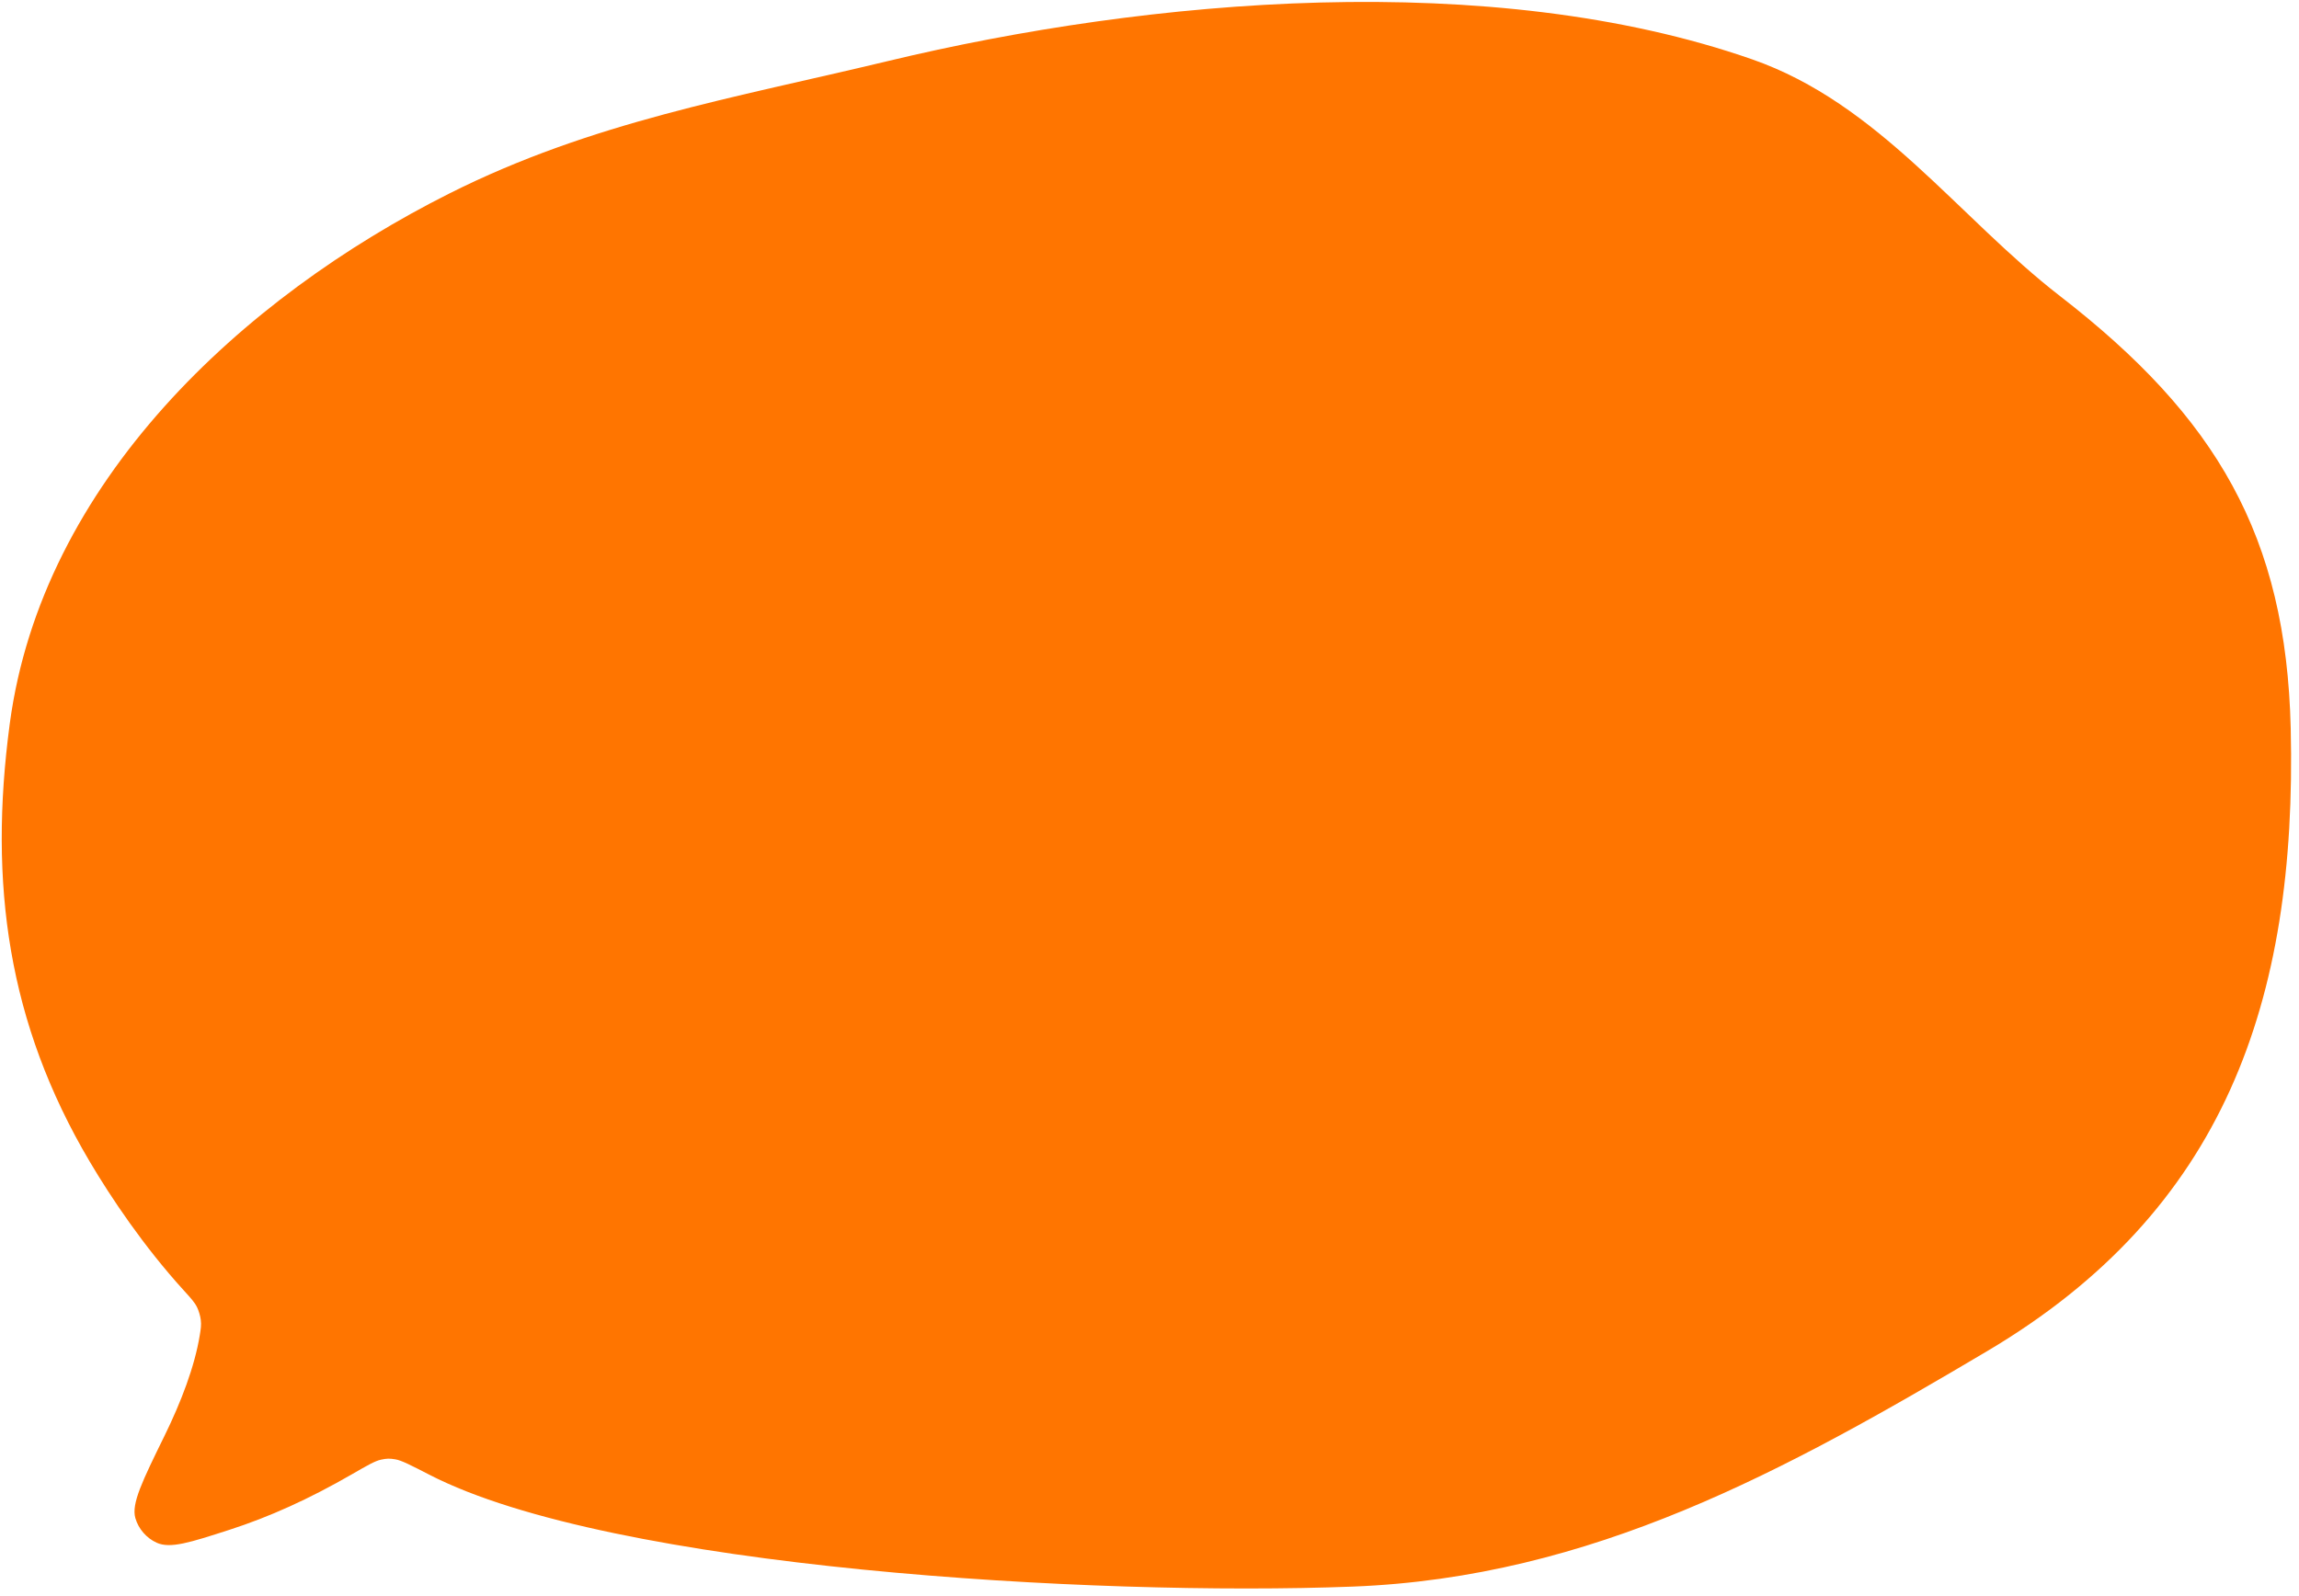 <?xml version="1.0" encoding="UTF-8"?> <svg xmlns="http://www.w3.org/2000/svg" width="288" height="200" viewBox="0 0 288 200" fill="none"> <path d="M28.721 191.7C33.739 190.082 38.734 187.825 44.09 184.732L44.09 184.732C46.016 183.62 46.978 183.064 47.733 182.904C48.472 182.747 48.775 182.74 49.52 182.861C50.282 182.984 51.455 183.589 53.802 184.798C76.615 196.55 137.146 200.051 169.45 198.809C199.401 197.657 223.632 184.314 248.99 169.272C278.574 151.723 287.772 125.59 286.963 91.278C286.394 67.17 277.677 52.289 258.069 37.105C245.277 27.198 235.395 12.985 219.492 7.435C186.832 -3.964 144.004 -0.224 111.195 7.66C91.939 12.287 74.166 15.262 56.28 24.251C30.366 37.276 5.25 60.41 1.216 90.735C-1.445 110.741 0.99 128.214 11.223 145.528C13.899 150.056 18.01 156.193 23.05 161.725L23.05 161.725C23.94 162.702 24.385 163.19 24.69 163.815C24.897 164.237 25.092 164.897 25.149 165.363C25.233 166.053 25.162 166.482 25.021 167.34C24.375 171.266 22.686 175.675 20.61 179.913C17.828 185.588 16.437 188.426 16.957 190.228C17.346 191.575 18.348 192.733 19.625 193.31C21.334 194.083 23.796 193.288 28.721 191.7Z" fill="#FF7500"></path> </svg> 